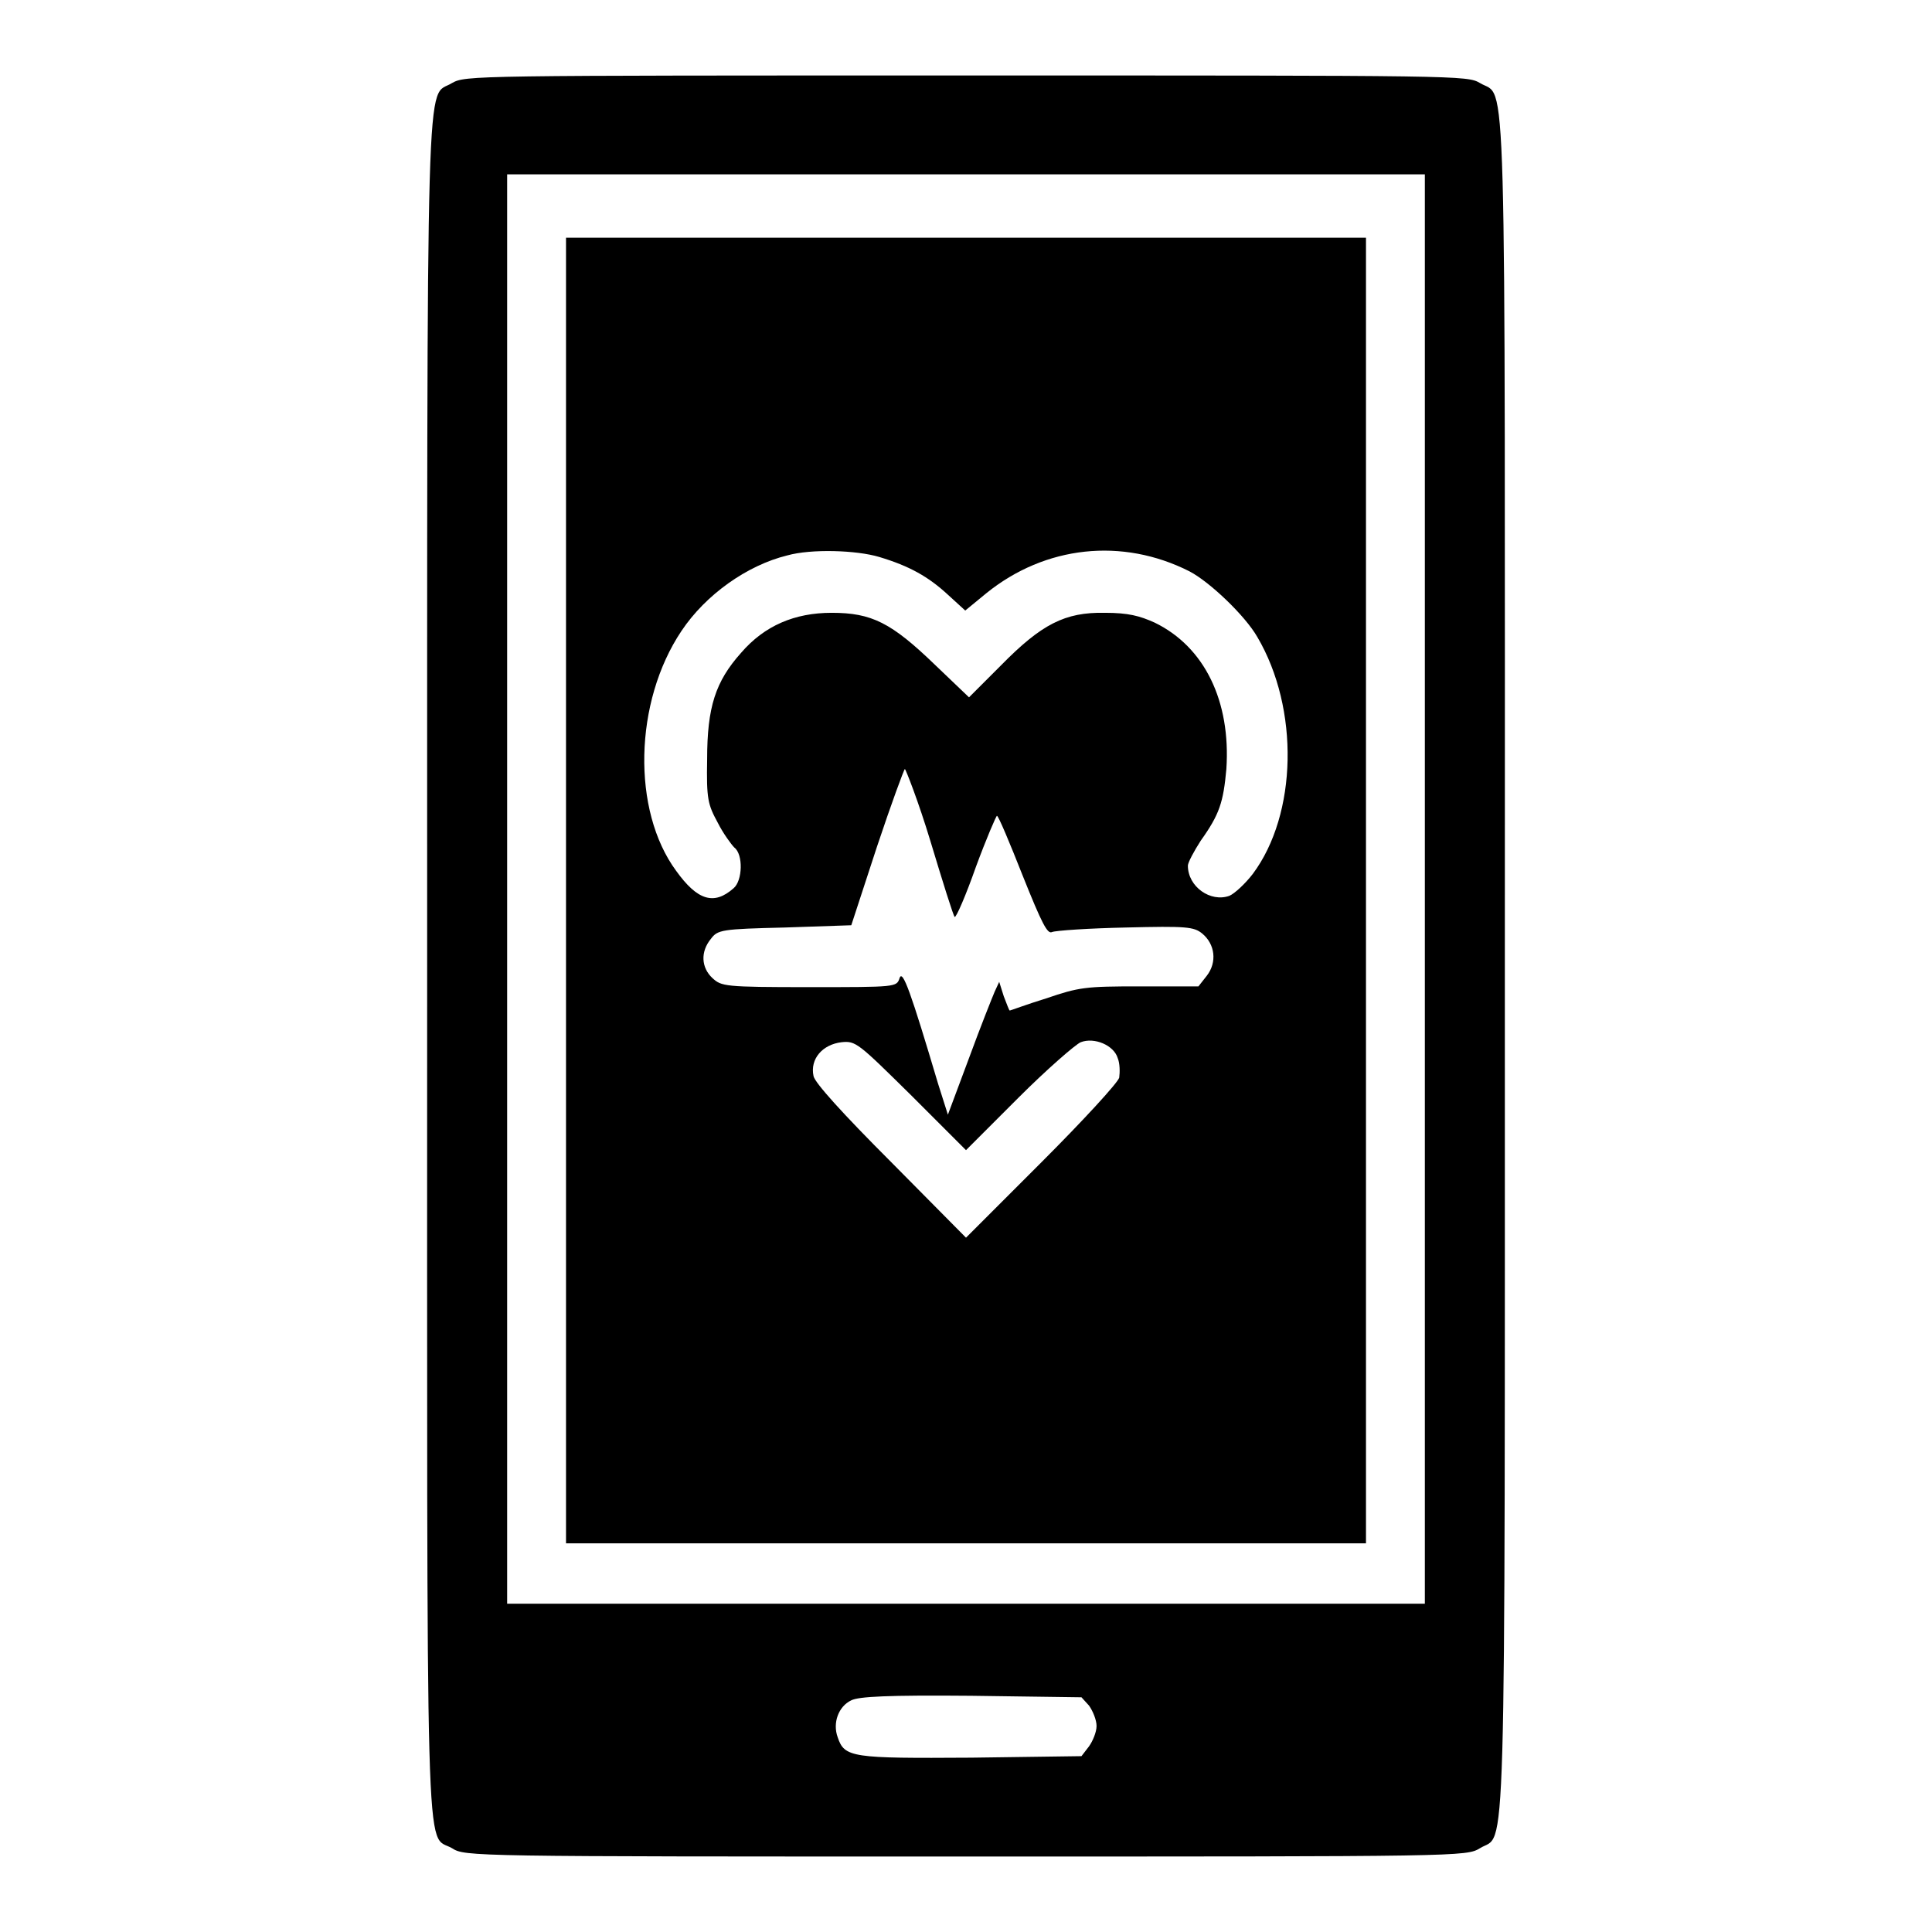 <?xml version="1.0" encoding="utf-8"?>
<!-- Svg Vector Icons : http://www.onlinewebfonts.com/icon -->
<!DOCTYPE svg PUBLIC "-//W3C//DTD SVG 1.1//EN" "http://www.w3.org/Graphics/SVG/1.1/DTD/svg11.dtd">
<svg version="1.1" xmlns="http://www.w3.org/2000/svg" xmlns:xlink="http://www.w3.org/1999/xlink" x="0px" y="0px" viewBox="0 0 256 256" enable-background="new 0 0 256 256" xml:space="preserve">
<g><g><g><path fill="#000000" d="M59.9,11c-3.5,2.2-3.3-6.6-3.3,117s-0.3,114.8,3.3,116.9c1.7,1.1,2.5,1.1,68.1,1.1c65.6,0,66.3,0,68.1-1.1c3.5-2.2,3.3,6.6,3.3-116.9s0.3-114.8-3.3-117c-1.7-1-2.5-1-68.1-1C62.4,10,61.7,10,59.9,11z M188.8,117.8v94.7H128H67.2v-94.7V23.1H128h60.8V117.8z M144.3,226c0.5,0.7,1,1.9,1,2.7c0,0.8-0.5,2-1,2.7l-1,1.3l-14.6,0.2c-15.8,0.1-16.8,0-17.7-2.7c-0.7-1.9,0.1-4.1,1.8-4.9c1-0.5,4.8-0.7,15.9-0.6l14.6,0.2L144.3,226z"/><path fill="#000000" d="M75,118v86.5h53h53V118V31.5h-53H75V118z M116.5,73.8c4,1.2,6.5,2.6,9.1,5l2.3,2.1l2.8-2.3c7.8-6.3,18-7.4,26.9-2.9c2.7,1.4,7.4,5.9,9,8.7c5.6,9.5,5.3,23.5-0.6,31.4c-1,1.3-2.4,2.6-3.1,2.9c-2.5,0.9-5.5-1.2-5.5-4c0-0.4,0.8-1.9,1.7-3.3c2.5-3.5,3-5.1,3.4-9.5c0.6-9-2.9-16.2-9.5-19.4c-2-0.9-3.5-1.3-6.6-1.3c-5.3-0.1-8.4,1.5-13.8,7l-4.2,4.2l-4.5-4.3c-5.8-5.6-8.4-6.9-13.7-6.9c-4.9,0-8.9,1.7-12,5.3c-3.4,3.8-4.5,7.2-4.5,14.1c-0.1,5.3,0.1,6,1.4,8.4c0.7,1.4,1.8,2.9,2.2,3.3c1.2,0.9,1.1,4.4-0.1,5.4c-2.6,2.3-4.8,1.6-7.6-2.3c-5.9-8-5.6-22.4,0.7-31.8c3.2-4.8,8.7-8.7,14-10C107.5,72.7,113.5,72.9,116.5,73.8z M123.3,111.5c1.6,5.3,3,9.8,3.2,10c0.2,0.1,1.5-2.9,2.8-6.6c1.4-3.8,2.7-6.8,2.8-6.8c0.2,0,1.7,3.6,3.4,7.9c2.6,6.5,3.3,7.8,3.9,7.5c0.5-0.2,4.9-0.5,9.8-0.6c8-0.2,9-0.1,10.1,0.8c1.7,1.4,2,3.8,0.6,5.6l-1.1,1.4h-7.8c-7.2,0-8,0.1-12.4,1.6c-2.6,0.8-4.7,1.6-4.8,1.6s-0.4-0.9-0.8-1.9l-0.6-1.9l-0.6,1.3c-0.3,0.7-1.9,4.7-3.4,8.8l-2.8,7.5l-1.3-4.1c-3.6-12.1-4.7-15.2-5.1-14c-0.4,1.2-0.4,1.2-12,1.2c-11.2,0-11.6-0.1-12.8-1.2c-1.5-1.4-1.6-3.5-0.2-5.2c0.9-1.2,1.4-1.3,9.8-1.5l8.8-0.3l3.4-10.4c1.9-5.7,3.6-10.3,3.7-10.3S121.7,106.2,123.3,111.5z M148.1,140.2c0.3,0.7,0.3,1.9,0.2,2.6c-0.2,0.7-4.8,5.7-10.3,11.2l-10,10l-9.9-10c-6.5-6.5-10.1-10.5-10.3-11.4c-0.5-2.3,1.2-4.2,3.7-4.5c1.9-0.2,2.2,0.1,9.3,7.1l7.2,7.2l6.9-6.9c3.8-3.8,7.6-7.1,8.3-7.4C145,137.4,147.6,138.5,148.1,140.2z"/></g></g></g>
</svg>
